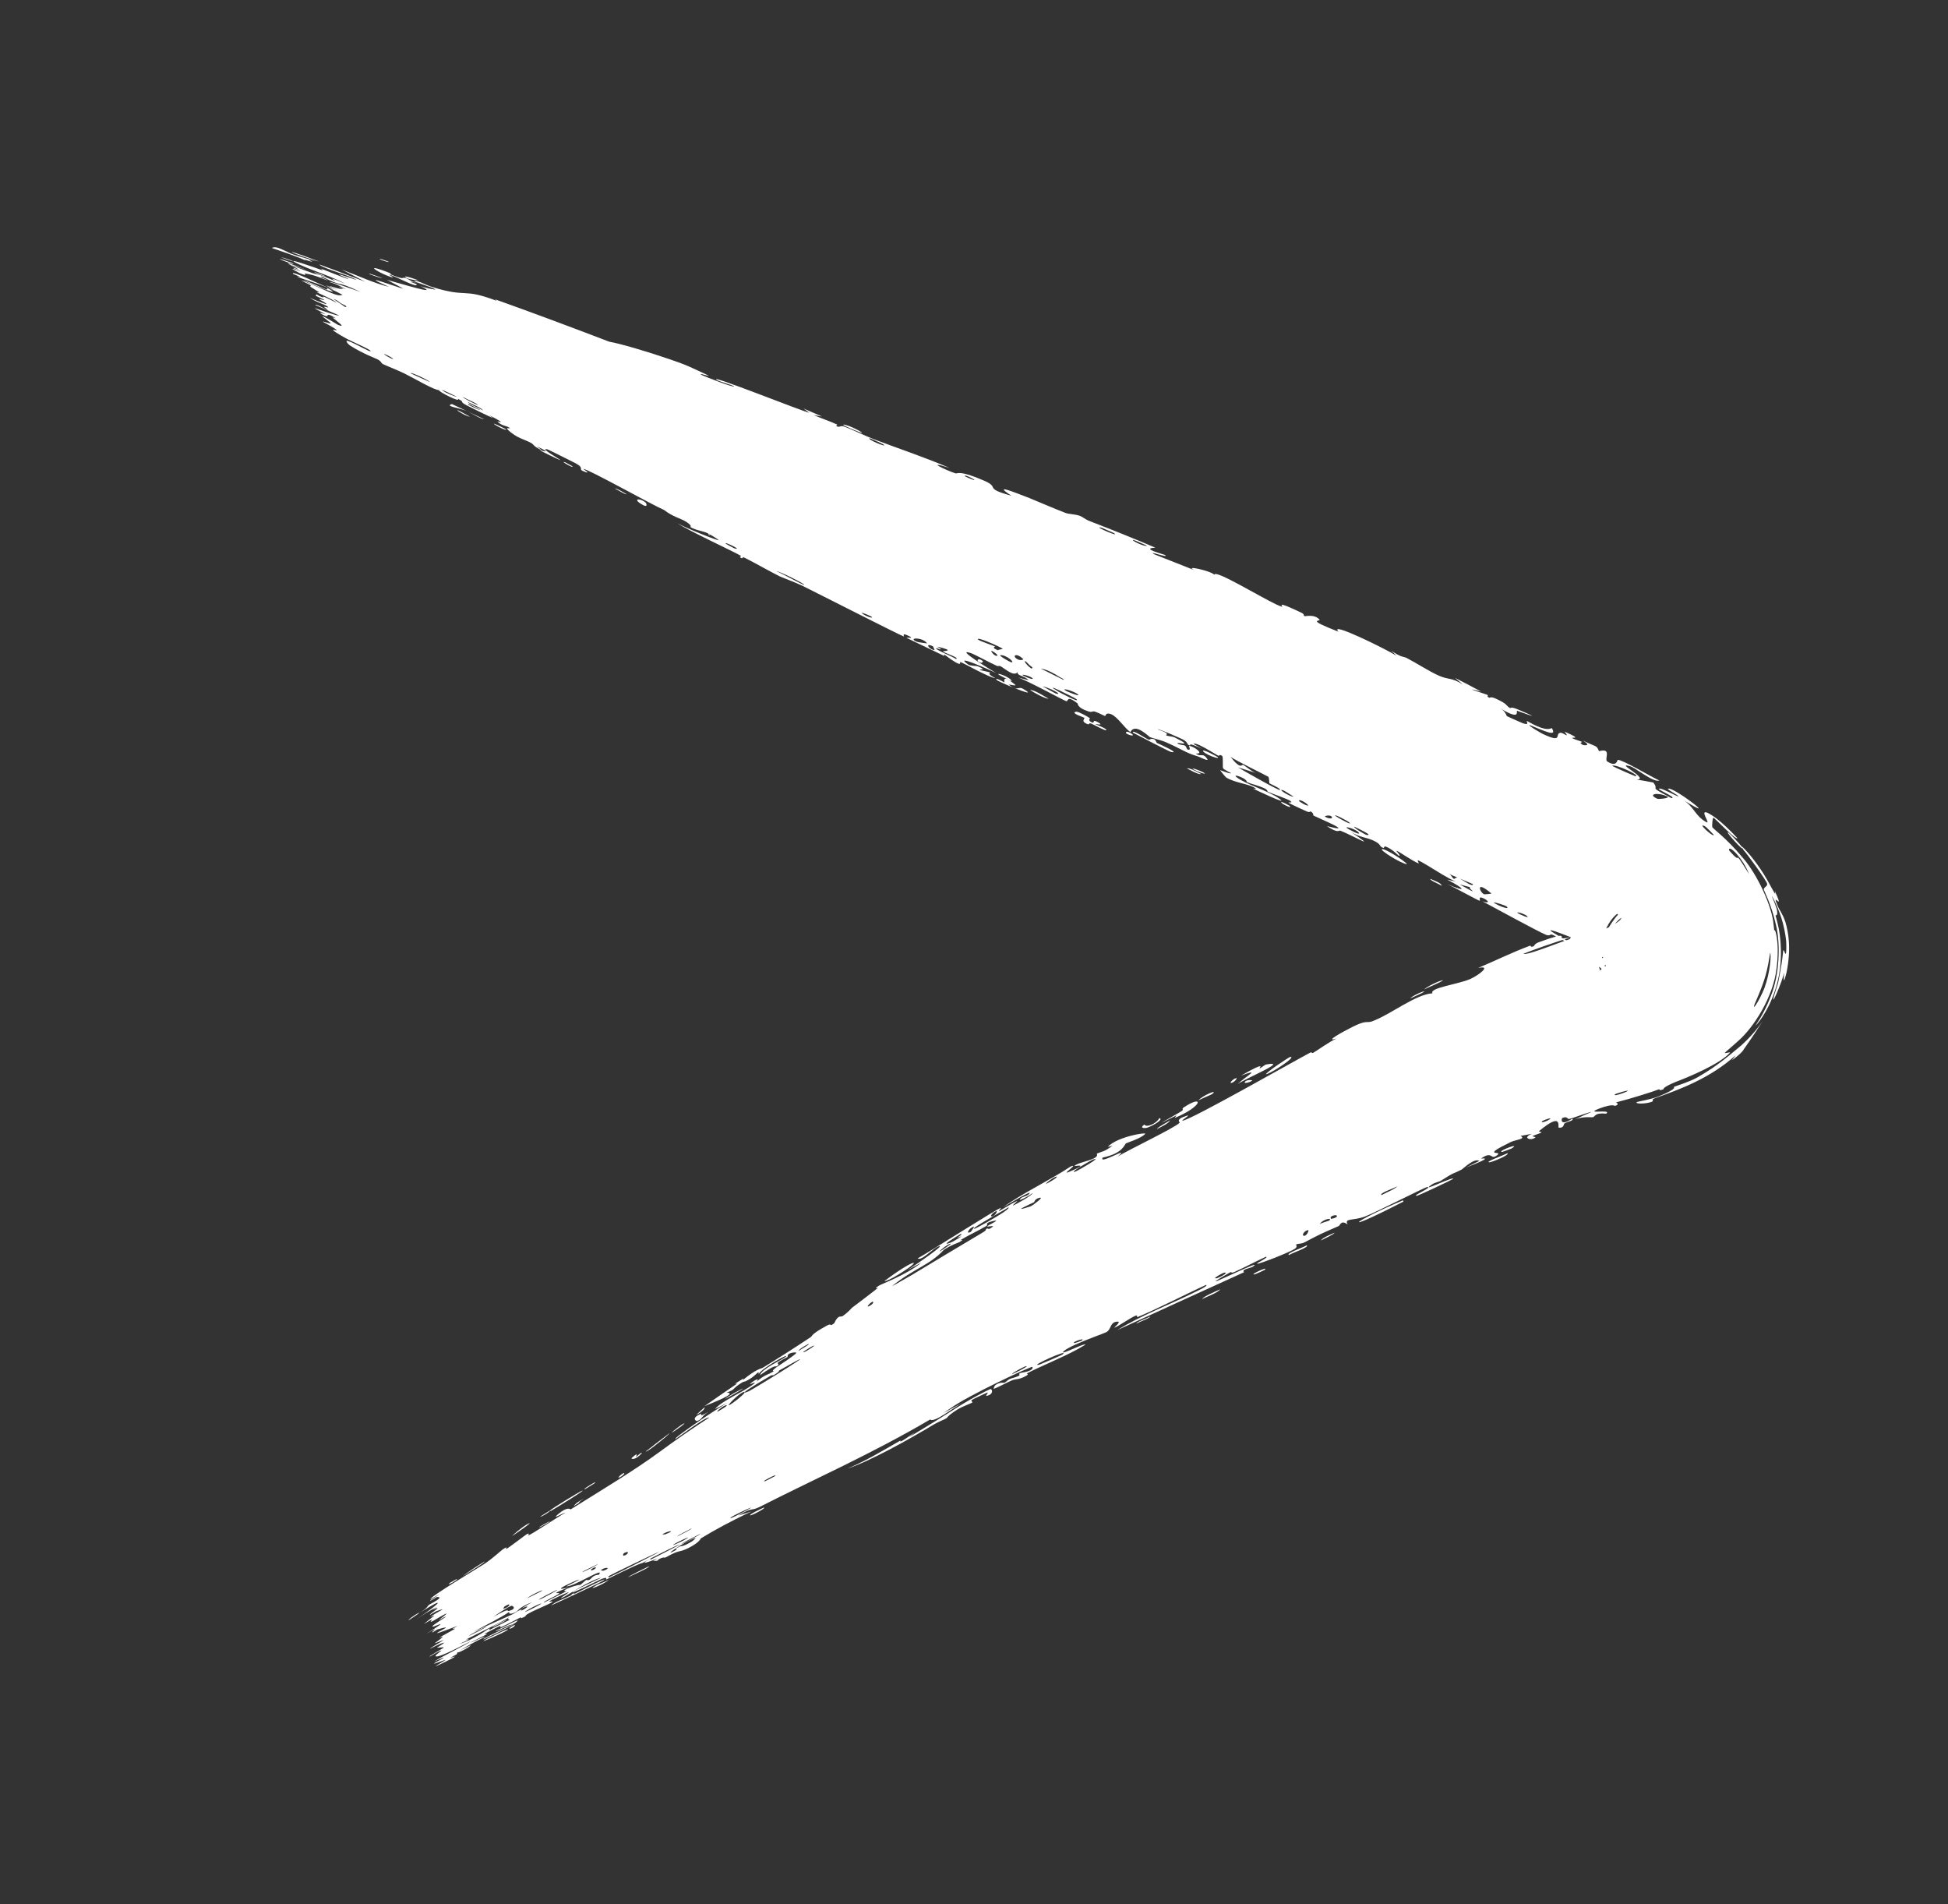 <?xml version="1.0" encoding="UTF-8"?> <svg xmlns="http://www.w3.org/2000/svg" viewBox="0 0 44 43" fill="none"><rect x="0" y="0" width="44" height="43" fill="#333333" stroke="none"/><path d="M10.363 9.274C10.399 9.289 10.552 9.378 10.613 9.409C10.528 9.406 10.225 9.216 10.363 9.274ZM18.566 9.405C18.504 9.395 18.442 9.385 18.38 9.374C18.538 9.443 18.762 9.518 18.908 9.587C18.932 9.598 18.854 9.607 18.911 9.631C18.969 9.655 18.978 9.604 19.065 9.632C19.163 9.663 19.586 9.862 19.738 9.919C20.304 10.133 20.888 10.326 21.445 10.566C20.844 10.375 21.417 10.642 21.587 10.69C21.625 10.701 21.66 10.606 22.236 10.858C22.601 11.019 22.198 11.018 22.848 11.196C22.414 10.913 22.879 11.104 23.255 11.249C23.32 11.274 23.834 11.495 24.066 11.583C24.145 11.613 24.288 11.61 24.393 11.65C24.464 11.677 24.506 11.727 24.614 11.768C25.111 11.96 25.604 12.156 26.096 12.368C25.743 12.384 26.299 12.519 26.317 12.534C26.419 12.62 25.88 12.412 26.081 12.521C26.377 12.638 26.674 12.755 26.974 12.874C26.739 12.757 27.343 12.889 27.43 12.979C27.439 12.853 28.444 13.47 28.836 13.654C28.89 13.679 28.931 13.695 28.959 13.701C29.006 13.711 28.747 13.526 29.404 13.841C29.474 13.876 29.43 13.902 29.469 13.914C29.491 13.921 29.688 13.862 29.803 13.992C29.847 14.04 29.461 13.966 30.234 14.266C29.992 14.011 31.31 14.66 31.547 14.81C31.505 14.771 31.461 14.731 31.421 14.692C31.647 14.849 31.708 14.827 31.765 14.855C31.983 14.967 32.271 15.154 32.482 15.25C32.731 15.364 32.767 15.285 33.043 15.458C32.981 15.407 32.923 15.357 32.863 15.307C33.059 15.407 33.26 15.512 33.455 15.617C32.941 15.485 33.553 15.672 33.59 15.689C33.648 15.714 33.543 15.713 33.643 15.758C33.653 15.762 33.662 15.717 33.806 15.786C34.044 15.899 34.02 15.925 34.067 15.963C34.079 15.972 34.094 15.981 34.115 15.992C34.126 15.996 34.106 15.943 34.313 16.032C34.98 16.316 34.294 16.058 34.269 16.051C34.237 16.043 34.348 16.244 34.013 16.068C33.978 16.05 33.936 16.024 33.879 15.988C33.951 16.034 33.981 16.069 33.998 16.098C34.027 16.14 34.028 16.166 34.038 16.173C34.056 16.183 34.383 16.329 34.402 16.335C34.574 16.389 34.455 16.276 34.49 16.283C34.518 16.288 34.888 16.535 35.05 16.441C35.185 16.658 34.88 16.504 34.553 16.374C34.494 16.378 34.834 16.569 34.853 16.577C35.316 16.792 35.11 16.568 35.243 16.548C35.312 16.537 35.472 16.698 35.339 16.522C35.772 16.709 35.486 16.644 35.51 16.665C35.547 16.696 35.712 16.739 35.729 16.752C35.755 16.77 35.642 16.757 35.747 16.82C35.765 16.831 35.971 16.858 35.752 16.723C36.057 16.875 36.057 16.817 36.117 16.963C36.423 16.883 36.224 17.146 36.305 17.197C36.524 17.335 36.526 17.161 36.542 17.16C36.646 17.152 37.288 17.539 37.48 17.625C37.352 17.682 36.934 17.333 36.822 17.304C36.445 17.196 37.283 17.604 36.966 17.604C37.089 17.623 37.216 17.646 37.343 17.671C37.501 17.867 37.188 17.727 37.757 18.025C37.888 18.008 37.36 17.805 37.489 17.808C37.561 17.805 37.891 17.994 37.909 17.984C37.927 17.966 37.617 17.812 37.683 17.81C37.81 17.771 38.913 18.623 38.024 18.066C38.23 18.199 38.286 18.382 38.455 18.51C38.48 18.529 38.508 18.547 38.541 18.565C38.602 18.599 38.545 18.505 38.515 18.432C38.489 18.369 38.478 18.315 38.573 18.357C38.664 18.405 38.851 18.507 39.243 18.927C39.215 18.988 38.715 18.455 38.703 18.466C38.68 18.457 38.667 18.661 38.677 18.68C38.696 18.717 38.996 18.929 39.349 19.352C39.706 19.752 40.035 20.501 40.06 20.883C40.069 20.938 40.073 20.986 40.075 21.028C40.08 20.905 40.209 21.257 40.126 21.876C40.055 22.504 39.615 23.204 39.25 23.517C39.107 23.648 38.994 23.737 38.963 23.771C38.93 23.807 39.107 23.74 39.071 23.777C38.833 24.038 38.113 24.333 37.84 24.436C37.526 24.568 37.586 24.592 37.569 24.6C37.433 24.649 37.528 24.577 37.446 24.607C37.342 24.652 36.782 24.825 36.569 24.876C36.532 24.886 36.508 24.893 36.503 24.895C36.495 24.9 36.602 24.931 36.483 24.973C36.465 24.98 36.446 24.912 36.127 25.032C35.752 25.179 36.421 25.035 36.28 25.149C36.001 25.123 36.043 25.218 35.974 25.23C35.951 25.235 35.757 25.206 35.567 25.282C35.7 25.219 35.827 25.161 35.956 25.107C35.822 25.132 35.571 25.238 35.45 25.267C35.391 25.28 35.414 25.197 35.291 25.246C35.265 25.258 35.229 25.45 35.514 25.262C35.561 25.309 35.4 25.327 35.334 25.371C35.325 25.377 35.321 25.486 35.207 25.464C35.177 25.461 35.311 25.085 34.763 25.543C34.745 25.557 34.831 25.561 34.814 25.576C34.803 25.587 34.633 25.642 34.617 25.655C34.6 25.668 34.696 25.671 34.678 25.687C34.579 25.773 34.367 25.693 34.606 25.603C34.518 25.619 34.433 25.635 34.345 25.652C34.479 25.723 34.233 25.737 34.126 25.789C33.426 26.129 33.935 25.985 33.83 26.076C33.657 26.224 33.726 25.971 33.456 26.16C33.429 26.179 33.826 26.091 33.108 26.368C33.211 26.317 33.31 26.267 33.413 26.217C33.303 26.141 33.044 26.395 33.021 26.407C32.754 26.548 32.922 26.425 32.539 26.668C32.505 26.689 32.414 26.701 32.341 26.75C32.332 26.757 32.324 26.762 32.316 26.767C32.244 26.819 32.266 26.819 32.33 26.796C32.471 26.744 32.798 26.593 32.824 26.615C32.835 26.623 32.587 26.742 32.356 26.849C32.183 26.929 32.019 27.002 32.005 27.003C31.867 27.016 32.359 26.814 32.242 26.805C32.2 26.8 31.072 27.381 30.83 27.472C30.552 27.575 30.362 27.5 30.438 27.651C30.288 27.54 30.272 27.672 30.237 27.687C29.817 27.871 29.815 27.87 29.468 28.054C29.391 28.095 29.303 28.082 29.279 28.103C29.265 28.116 29.32 28.148 29.248 28.2C29.148 28.272 28.464 28.54 28.402 28.538C28.34 28.537 28.674 28.394 28.594 28.38C28.355 28.49 28.133 28.61 27.892 28.72C27.792 28.766 27.828 28.712 27.785 28.733C27.766 28.741 27.437 28.931 27.457 28.935C27.504 28.943 28.552 28.418 28.3 28.603C28.252 28.639 28.027 28.663 28.1 28.73C27.145 29.164 26.191 29.599 25.238 30.036C25.75 29.717 26.386 29.476 26.953 29.197C27.03 29.159 27.298 29.04 27.244 29.015C26.756 29.237 26.165 29.547 25.689 29.745C25.673 29.751 25.709 29.69 25.651 29.711C25.541 29.751 25.232 29.971 25.169 29.983C25.157 29.985 25.325 29.846 25.25 29.846C25.062 29.843 25.11 30.028 24.981 30.087C24.91 30.12 24.545 30.248 24.282 30.368C24.165 30.422 24.075 30.47 24.03 30.51C23.942 30.593 24.143 30.5 24.314 30.427C24.423 30.381 24.523 30.342 24.512 30.369C24.453 30.404 24.395 30.438 24.337 30.47C23.953 30.678 23.548 30.833 23.189 31.017C23.181 31.021 23.264 31.021 23.172 31.073C23.016 31.16 22.948 31.136 22.866 31.168C22.776 31.203 22.49 31.358 22.443 31.362C22.437 31.362 22.469 31.288 22.478 31.282C22.593 31.199 22.671 31.233 22.684 31.228C22.73 31.207 22.758 31.165 22.8 31.145C22.866 31.114 22.916 31.115 23.004 31.073C23.066 31.044 22.985 31.034 23.045 31.006C23.065 30.997 23.352 30.971 23.321 30.867C23.299 30.844 21.864 31.514 21.468 31.803C21.391 31.853 21.337 31.889 21.313 31.908C21.368 31.878 21.423 31.848 21.478 31.818C21.596 31.753 21.696 31.701 21.797 31.652C21.697 31.699 21.598 31.763 21.49 31.835C21.263 31.986 21.073 32.108 21.01 32.055C19.694 32.83 18.369 33.412 17.154 34.032C16.935 34.137 17.018 34.019 16.678 34.224C16.778 34.192 16.879 34.161 16.981 34.13C16.844 34.189 16.389 34.416 16.111 34.576C15.974 34.657 15.873 34.713 15.834 34.739C15.816 34.75 15.816 34.814 15.594 34.935C15.398 35.041 15.348 35.02 15.239 35.067C15.15 35.104 15.055 35.163 15.03 35.172C15.009 35.181 14.99 35.163 14.94 35.184C14.784 35.246 14.939 35.244 14.752 35.25C14.787 35.23 14.822 35.209 14.856 35.19C14.67 35.269 14.409 35.357 14.665 35.214C14.708 35.189 14.681 35.228 14.715 35.211C16.048 34.537 14.957 35.042 14.511 35.296C14.375 35.326 13.72 35.664 13.695 35.668C13.66 35.675 13.762 35.598 13.602 35.651C13.569 35.662 12.692 36.103 12.992 35.914C13.052 35.876 13.482 35.678 13.583 35.627C13.31 35.687 12.793 36.04 12.728 36.068C12.467 36.183 13.192 35.782 12.614 36.055C12.17 36.265 12.603 36.1 12.442 36.197C12.352 36.252 11.831 36.455 11.872 36.498C11.702 36.586 11.789 36.512 11.767 36.52C11.746 36.528 11.417 36.706 11.302 36.75C11.288 36.755 11.316 36.711 11.302 36.715C11.273 36.725 10.952 36.889 10.941 36.897C10.933 36.903 11.022 36.886 10.993 36.906C10.959 36.929 10.645 37.078 10.631 37.092C10.612 37.112 10.993 36.918 10.942 36.972C10.76 37.054 10.481 37.21 10.373 37.284C10.4 37.265 10.57 37.181 10.631 37.153C10.621 37.2 10.252 37.378 10.364 37.292C10.291 37.344 10.35 37.325 10.312 37.359C10.302 37.368 10.188 37.424 10.169 37.44C10.167 37.442 10.291 37.397 10.271 37.415C10.235 37.447 9.888 37.611 9.857 37.622C9.773 37.653 10.05 37.506 10.065 37.482C10.068 37.478 9.814 37.571 9.809 37.571C9.782 37.554 10.058 37.44 10.015 37.433C9.947 37.461 9.879 37.489 9.81 37.518C10.05 37.37 10.527 37.148 10.633 37.062C10.261 37.257 9.868 37.452 9.837 37.398C9.825 37.374 9.978 37.278 9.968 37.276C9.932 37.266 9.722 37.405 9.713 37.408C9.705 37.41 9.701 37.41 9.701 37.409C9.701 37.409 9.701 37.409 9.701 37.409C9.694 37.397 10.007 37.224 10.02 37.209C10.041 37.185 9.875 37.217 9.87 37.208C9.874 37.204 10.095 37.074 10.009 37.099C9.922 37.123 9.725 37.228 9.717 37.23C9.674 37.241 10.014 37.047 10.021 37.036C10.025 37.029 9.829 37.112 9.821 37.109C9.813 37.107 9.948 37.019 9.993 36.973C10.028 36.938 9.902 36.994 9.922 36.981C9.936 36.971 10.262 36.794 10.276 36.783C10.298 36.767 10.214 36.794 10.223 36.784C10.235 36.77 10.343 36.718 10.326 36.72C10.314 36.721 9.878 36.893 9.874 36.879C9.865 36.854 10.323 36.666 9.873 36.799C9.87 36.8 9.777 36.861 9.774 36.862C9.705 36.88 10 36.677 9.624 36.899C10.311 36.466 9.692 36.814 9.774 36.716C9.806 36.678 10.074 36.513 10.074 36.51C10.037 36.505 9.959 36.571 9.924 36.579C9.905 36.584 10.136 36.42 10.074 36.439C10.042 36.449 9.785 36.604 9.774 36.609C9.665 36.657 9.783 36.569 9.755 36.574C9.737 36.577 9.581 36.67 9.577 36.672C9.569 36.673 9.767 36.523 9.805 36.488C9.834 36.462 9.704 36.527 9.726 36.51C9.855 36.408 10.178 36.271 9.857 36.384C9.837 36.392 9.73 36.459 9.726 36.46C9.65 36.484 9.848 36.361 9.876 36.325C9.923 36.262 9.644 36.453 9.873 36.288C9.685 36.383 9.586 36.446 9.381 36.581C9.95 36.209 10.117 36.016 9.48 36.422C9.684 36.294 9.641 36.273 9.701 36.234C9.739 36.209 10.052 36.059 9.872 36.064C9.85 36.065 9.679 36.192 9.723 36.136C10.153 35.867 9.725 36.117 9.723 36.115C9.7 36.063 10.769 35.43 10.947 35.313C11.152 35.175 11.315 35.015 11.36 34.986C11.51 34.891 11.398 34.992 11.436 34.979C11.474 34.966 11.878 34.655 11.899 34.645C11.987 34.603 11.918 34.683 11.927 34.678C12.04 34.631 12.6 34.255 12.763 34.163C12.748 34.147 12.426 34.345 12.61 34.19C12.824 34.01 12.883 34.085 12.891 34.085C13.586 33.651 14.326 33.208 14.907 32.781C15.273 32.51 15.644 32.256 16.016 32.014C15.97 31.966 15.282 32.487 15.263 32.495C15.142 32.514 16.346 31.704 16.504 31.641C16.385 31.7 16.267 31.76 16.148 31.821C16.303 31.633 16.773 31.447 17.029 31.249C17.112 31.184 16.929 31.265 16.931 31.262C17.016 31.174 17.185 31.094 17.086 31.203C17.309 31.019 17.294 31.077 17.479 30.965C17.488 30.959 17.395 30.982 17.533 30.88C17.599 30.832 17.956 30.605 17.988 30.551C18.002 30.529 17.762 30.538 17.792 30.643C17.378 30.846 17.691 30.763 17.538 30.857C17.514 30.872 17.542 30.787 17.168 31.054C17.193 30.917 17.672 30.704 17.739 30.646C17.881 30.524 17.217 30.885 17.135 31.031C17.152 30.926 17.084 31.051 16.936 31.14C16.775 31.238 16.833 31.174 16.746 31.229C16.509 31.381 16.634 31.365 16.413 31.448C16.681 31.457 16.086 31.682 15.911 31.755C16.159 31.58 16.407 31.41 16.653 31.243C16.634 31.245 16.616 31.247 16.598 31.25C16.664 31.208 16.73 31.167 16.796 31.127C16.79 31.14 16.783 31.154 16.776 31.167C17.088 30.907 17.196 30.907 17.224 30.89C17.577 30.674 17.973 30.421 18.308 30.198C18.358 30.165 18.299 30.141 18.681 29.933C18.802 29.867 18.717 29.977 18.842 29.883C18.941 29.672 18.986 29.753 19.034 29.72C19.169 29.625 19.233 29.541 19.245 29.532C19.364 29.441 19.524 29.323 19.666 29.212C19.721 29.169 19.779 29.124 19.835 29.081C19.839 29.077 19.706 29.13 19.851 29.034C19.901 28.998 20.458 28.799 20.81 28.515C20.704 28.57 20.598 28.625 20.49 28.684C20.623 28.609 21.417 28.062 21.195 28.148C21.06 28.2 20.815 28.483 20.728 28.417C21.026 28.252 22.478 27.32 22.607 27.276C22.624 27.27 22.542 27.36 22.566 27.35C22.571 27.349 22.599 27.332 22.639 27.308C22.742 27.247 22.933 27.133 22.97 27.123C23 27.114 22.862 27.221 22.88 27.224C22.893 27.227 23.325 26.993 23.326 26.94C23.231 27.016 22.934 27.172 23.068 27.05C23.085 27.035 23.2 27.001 23.222 26.982C23.417 26.803 22.764 27.201 22.66 27.263C23.05 26.967 23.72 26.652 24.185 26.341C24.397 26.262 23.924 26.559 24.159 26.459C24.646 26.255 24.256 26.343 24.268 26.331C24.364 26.23 24.847 26.193 24.773 26.052C24.95 25.979 24.906 26.027 25.13 25.875C25.094 25.883 25.058 25.891 25.022 25.898C25.239 25.667 25.9 25.564 25.867 25.604C25.778 25.709 25.456 25.804 25.432 25.82C25.397 25.843 25.372 26.043 24.908 26.14C24.796 26.327 25.572 25.849 25.245 26.118C25.483 25.968 26.523 25.477 26.645 25.354C26.66 25.339 26.527 25.285 26.802 25.197C26.933 25.156 26.649 25.314 26.715 25.307C26.915 25.281 29.16 24.001 29.599 23.768C29.627 23.753 29.633 23.791 29.66 23.776C29.744 23.73 30.034 23.516 30.194 23.451C29.89 23.544 30.321 23.304 30.544 23.192C30.576 23.176 30.604 23.163 30.625 23.153C30.868 23.04 30.883 23.105 30.993 23.064C31.413 22.909 31.972 22.455 32.356 22.431C32.274 22.309 32.941 22.227 33.21 22.108C33.42 22.013 33.698 21.787 33.383 21.861C33.756 21.703 34.157 21.507 34.546 21.361C34.61 21.337 34.535 21.409 34.644 21.367C34.654 21.363 34.654 21.318 34.748 21.281C35.523 20.997 35.164 21.209 35.316 21.19C35.4 21.181 35.459 21.173 35.502 21.164C35.072 21.286 34.537 21.487 34.406 21.54C34.537 21.577 35.296 21.236 35.589 21.171C35.606 21.167 35.621 21.164 35.635 21.162C35.641 21.161 35.633 21.217 35.639 21.216C35.639 21.216 35.64 21.216 35.64 21.216C35.717 21.203 36.112 21.049 36.007 21.018C35.981 21.01 35.814 21.071 35.581 21.14C35.575 21.142 35.57 21.144 35.565 21.145C35.571 21.143 35.575 21.14 35.58 21.138C35.622 21.109 35.568 21.072 35.578 21.067C35.71 21.003 36.031 20.955 36.123 20.922C36.145 20.915 36.13 20.881 36.133 20.879C36.217 20.853 36.23 20.964 36.261 20.828C36.459 20.885 35.999 20.966 36.048 21.033C36.09 21.08 36.632 20.821 36.618 20.727C36.454 20.845 36.334 21.081 36.31 21.064C36.318 21.077 36.315 21.118 36.31 21.199C36.302 21.281 36.284 21.516 36.32 21.66C36.331 21.713 36.339 21.746 36.332 21.756C36.329 21.76 36.237 21.804 36.238 21.808C36.238 21.813 36.275 21.834 36.271 21.808C36.27 21.786 36.219 21.726 36.163 21.718C36.191 21.762 36.21 21.801 36.214 21.828C36.16 21.768 36.071 21.707 36.056 21.71C36.036 21.709 36.063 21.749 36.09 21.793C36.093 21.797 36.094 21.803 36.097 21.806C36.141 21.875 36.14 21.912 36.132 21.914C36.125 21.936 36.073 21.888 35.943 21.771C35.868 21.703 35.807 21.638 35.876 21.64C35.887 21.641 35.941 21.685 35.983 21.72C36.036 21.763 36.075 21.793 36.041 21.715C36.038 21.709 36.026 21.698 36.009 21.685C35.959 21.645 35.845 21.578 35.84 21.568C35.816 21.518 35.962 21.574 36.067 21.61C36.148 21.637 36.207 21.651 36.212 21.615C36.172 21.612 36.134 21.595 36.096 21.572C36.027 21.53 35.952 21.464 35.864 21.42C35.801 21.388 35.759 21.423 35.751 21.419C35.632 21.36 35.722 21.353 35.683 21.331C35.665 21.319 35.364 21.278 35.487 21.167C34.552 20.8 35.233 21.142 35.697 21.415C35.529 21.377 35.226 21.177 35.065 21.109C35.008 21.085 35.017 21.148 34.919 21.11C34.73 21.031 33.758 20.499 33.483 20.353C33.657 20.416 33.633 20.341 33.502 20.283C33.372 20.225 33.448 20.345 33.419 20.341C33.389 20.337 32.792 20.008 32.683 19.963C33.161 20.168 33.08 20.065 32.688 19.865C32.752 19.879 32.816 19.892 32.88 19.906C32.715 19.842 32.449 19.669 32.251 19.549C32.149 19.488 32.072 19.443 32.027 19.428C32.004 19.42 32.058 19.503 32.045 19.499C31.907 19.448 31.572 19.209 31.547 19.215C31.527 19.219 31.662 19.338 31.595 19.324C31.583 19.322 31.464 19.185 31.311 19.121C31.254 19.097 31.266 19.155 31.251 19.15C31.128 19.109 31.23 19.077 31.014 18.978C30.855 18.906 30.709 18.912 30.503 18.781C31.168 19.226 30.594 18.887 30.282 18.761C30.23 18.74 30.24 18.835 29.97 18.655C30.642 18.83 29.829 18.498 29.667 18.417C29.659 18.412 29.679 18.363 29.6 18.323C29.593 18.32 29.588 18.357 29.511 18.322C28.801 18.001 29.265 18.185 29.147 18.088C29.094 18.045 28.73 17.923 28.639 17.88C28.617 17.87 28.643 17.842 28.559 17.802C28.413 17.734 28.265 17.706 28.167 17.662C28.155 17.656 28.181 17.605 27.989 17.533C27.935 17.513 27.867 17.502 27.935 17.554C28.154 17.72 28.654 17.857 28.903 18.04C29.131 18.207 28.341 17.826 28.303 17.809C28.289 17.802 28.454 17.85 28.3 17.769C28.166 17.699 27.881 17.671 27.695 17.557C27.68 17.548 27.554 17.394 27.563 17.393C27.573 17.394 27.826 17.495 27.799 17.456C27.797 17.452 27.641 17.377 27.627 17.35C27.61 17.318 27.634 17.09 27.604 17.07C27.525 17.017 27.559 17.088 27.506 17.059C27.469 17.039 27.405 17 27.332 16.957C27.183 16.868 26.989 16.761 26.959 16.802C27.026 16.839 27.093 16.876 27.16 16.912C26.773 16.737 26.926 16.844 26.866 16.831C26.802 16.818 26.846 16.766 26.721 16.7C26.691 16.684 26.154 16.444 26.15 16.472C26.467 16.575 26.322 16.594 26.336 16.602C26.386 16.632 26.47 16.622 26.538 16.656C27.027 16.897 26.502 16.725 26.61 16.797C26.648 16.822 26.743 16.824 26.759 16.834C26.811 16.866 26.791 16.912 26.828 16.926C26.916 16.957 26.848 16.846 26.855 16.845C26.947 16.84 27.227 17.035 27.008 17.016C27.108 17.095 27.16 17.015 27.231 17.091C27.242 17.103 27.251 17.113 27.257 17.122C27.288 17.16 27.274 17.166 27.241 17.157C27.191 17.143 27.09 17.091 27.046 17.078C26.767 16.994 26.712 16.927 26.344 16.765C26.213 16.707 26.036 16.673 25.977 16.647C25.941 16.631 25.64 16.313 25.532 16.533C25.404 16.445 25.245 16.191 25.101 16.13C24.969 16.074 24.975 16.172 24.961 16.169C24.941 16.165 24.784 16.083 24.728 16.069C24.661 16.052 24.678 16.097 24.575 16.062C24.316 15.974 24.357 15.897 24.334 15.88C24.07 15.681 24.147 15.854 24.078 15.832C24.013 15.81 23.188 15.36 22.996 15.301C23.076 15.321 23.155 15.341 23.235 15.36C23.127 15.249 22.953 15.261 22.989 15.174C22.9 15.3 22.676 15.078 22.593 15.042C22.56 15.029 22.552 15.053 22.512 15.035C22.355 14.964 22.014 14.776 21.925 14.747C21.54 14.621 22.43 15.158 22.501 15.199C22.355 15.127 21.515 14.752 21.865 15.004C21.92 15.043 22.051 15.033 22.085 15.047C22.316 15.14 22.116 15.109 22.131 15.123C22.157 15.146 22.327 15.165 22.363 15.19C22.375 15.198 22.269 15.208 22.482 15.313C22.355 15.31 21.774 14.977 21.692 14.949C21.662 14.94 21.792 15.129 21.323 14.776C21.325 14.789 21.327 14.801 21.329 14.813C21.043 14.677 20.756 14.539 20.469 14.401C20.51 14.395 20.689 14.432 20.483 14.341C20.365 14.289 20.43 14.379 20.419 14.375C20.308 14.337 18.475 13.401 18.117 13.225C17.996 13.166 17.642 13.03 17.616 13.018C17.462 12.944 16.927 12.644 16.816 12.594C16.747 12.562 16.796 12.631 16.736 12.598C16.68 12.567 16.754 12.563 16.737 12.553C16.605 12.471 15.534 11.976 15.298 11.815C15.448 11.905 16.237 12.228 16.232 12.195C16.23 12.19 16.057 12.071 16.014 12.064C15.962 12.003 15.706 11.98 15.597 11.903C15.585 11.894 15.66 11.873 15.452 11.756C15.379 11.715 15.178 11.658 15.001 11.517C14.717 11.396 13.289 10.591 13.171 10.587C13.166 10.587 13.361 10.709 13.216 10.657C13.024 10.589 13.225 10.587 13.013 10.468C13.002 10.462 12.92 10.421 12.821 10.371C12.626 10.274 12.383 10.152 12.363 10.147C12.164 10.1 12.67 10.387 12.661 10.39C12.636 10.394 12.206 10.178 12.189 10.165C12.173 10.154 12.551 10.275 12.121 10.079C12.165 10.111 12.209 10.143 12.255 10.176C12.05 10.087 12.055 10.037 12.005 10.008C11.856 9.921 11.671 9.901 11.467 9.7C11.414 9.648 11.526 9.679 11.52 9.672C11.46 9.607 11.326 9.627 11.237 9.516C11.229 9.507 11.509 9.611 11.045 9.374C11.075 9.395 11.105 9.417 11.136 9.439C11.06 9.414 10.596 9.184 10.53 9.148C10.348 9.047 10.527 9.094 10.337 9.004C10.434 9.111 9.874 8.834 9.919 8.809C9.823 8.821 9.358 8.543 9.134 8.434C8.993 8.364 8.696 8.247 8.652 8.223C8.596 8.193 8.628 8.17 8.528 8.115C8.501 8.1 8.181 7.979 7.912 7.806C7.86 7.773 7.771 7.667 7.875 7.704C8.055 7.769 8.363 7.962 8.37 7.928C8.381 7.895 7.933 7.708 7.82 7.643C7.774 7.618 7.737 7.597 7.703 7.577C7.358 7.375 7.619 7.476 7.61 7.46C7.586 7.418 7.31 7.277 7.3 7.27C7.256 7.236 7.459 7.317 7.469 7.304C7.481 7.286 7.229 7.119 7.293 7.143C7.384 7.177 7.616 7.329 7.633 7.336C7.848 7.421 7.585 7.235 7.518 7.176C7.498 7.158 7.596 7.193 7.577 7.182C7.294 7.007 7.487 7.212 7.295 7.109C7.123 7.018 7.359 7.1 7.353 7.095C7.346 7.089 7.137 6.986 7.109 6.961C7.095 6.948 7.662 7.157 7.653 7.121C7.475 7.042 7.298 6.963 7.122 6.887C7.122 6.849 7.363 6.991 7.39 7C7.445 7.018 7.306 6.932 7.317 6.926C7.323 6.921 7.505 6.979 7.354 6.896C7.302 6.868 7.181 6.837 6.996 6.726C7.686 7.01 7.224 6.775 7.209 6.755C7.194 6.735 7.531 6.856 7.134 6.682C7.142 6.613 7.15 6.666 7.267 6.706C7.411 6.755 7.101 6.59 7.598 6.834C7.582 6.791 7.176 6.611 7.155 6.6C7.138 6.59 7.234 6.616 7.204 6.597C6.845 6.376 7.097 6.515 7.001 6.432C6.992 6.424 6.633 6.261 6.913 6.371C7.422 6.573 7.611 6.711 7.736 6.658C7.381 6.456 6.902 6.324 6.788 6.278C6.612 6.209 6.8 6.265 6.781 6.252C6.774 6.247 6.622 6.188 6.621 6.186C6.538 6.079 7.294 6.456 7.54 6.553C7.479 6.515 7.418 6.477 7.357 6.439C7.446 6.477 7.535 6.514 7.623 6.552C7.21 6.351 7.612 6.538 7.742 6.528C7.771 6.525 7.483 6.428 7.816 6.529C7.586 6.422 7.665 6.442 7.445 6.369C7.46 6.349 7.947 6.524 8.138 6.591C8.139 6.591 8.14 6.591 8.141 6.591C8.14 6.591 8.139 6.591 8.138 6.59C7.491 6.29 7.832 6.525 7.273 6.247C7.154 6.23 7.433 6.337 7.409 6.332C7.321 6.315 7.142 6.213 6.89 6.176C6.849 6.17 6.996 6.26 6.763 6.166C6.737 6.155 6.597 6.074 6.6 6.074C6.626 6.063 6.772 6.128 6.781 6.122C6.79 6.118 6.623 6.058 6.623 6.056C6.626 6.032 6.764 6.1 6.746 6.085C6.708 6.052 6.129 5.781 6.903 6.089C6.246 5.869 6.811 6.08 7.065 6.17C7.13 6.192 7.152 6.185 7.245 6.217C7.365 6.257 7.499 6.319 7.56 6.342C7.626 6.365 7.272 6.18 7.8 6.41C7.545 6.263 7.048 6.106 6.786 5.984C6.257 5.738 7.19 6.069 7.287 6.106C7.314 6.114 7.235 6.062 7.253 6.068C7.283 6.076 7.801 6.291 7.858 6.297C7.917 6.301 7.667 6.221 7.658 6.198C7.654 6.183 8.288 6.413 7.953 6.27C7.722 6.171 7.267 6.046 7.212 5.972C7.559 6.097 7.907 6.232 8.24 6.359C8.244 6.361 8.249 6.363 8.253 6.364C8.249 6.362 8.245 6.36 8.241 6.358C8.071 6.269 7.893 6.176 7.715 6.086C7.911 6.159 8.094 6.236 8.265 6.304C8.437 6.372 8.603 6.432 8.787 6.479C7.964 6.112 9.08 6.525 9.107 6.519C9.111 6.515 8.789 6.348 8.742 6.32C9.034 6.396 10.015 6.705 9.476 6.451C9.573 6.5 9.836 6.543 9.834 6.54C9.814 6.497 9.265 6.342 9.363 6.343C9.477 6.344 9.605 6.433 9.764 6.482C10.58 6.734 10.428 6.493 11.221 6.794C11.208 6.782 11.194 6.77 11.181 6.759C12.051 7.069 12.909 7.39 13.76 7.716C13.818 7.726 13.891 7.743 13.977 7.764C14.403 7.87 15.103 8.095 15.464 8.235C15.556 8.27 15.967 8.461 16 8.481C16.055 8.516 15.719 8.396 15.86 8.473C15.893 8.491 16.614 8.778 16.578 8.72C16.5 8.686 16.233 8.608 16.196 8.584C15.93 8.411 18.16 9.304 18.281 9.321C18.237 9.289 18.193 9.257 18.149 9.225C18.288 9.285 18.428 9.345 18.566 9.405ZM10.94 9.469C10.85 9.46 10.655 9.331 10.534 9.279C10.364 9.206 10.039 9.176 10.206 9.124C10.452 9.239 10.696 9.354 10.94 9.469ZM14.456 11.364C14.302 11.26 14.462 11.246 14.582 11.348C14.596 11.359 14.665 11.505 14.456 11.364ZM12.765 10.44C12.767 10.44 12.774 10.444 12.786 10.45C12.825 10.471 12.911 10.518 12.915 10.521C12.984 10.58 12.85 10.515 12.777 10.47C12.729 10.441 12.704 10.42 12.765 10.44ZM21.068 14.593C20.885 14.508 20.977 14.662 21.105 14.681C21.113 14.682 21.08 14.599 21.068 14.593ZM20.94 14.527C20.834 14.379 20.481 14.399 20.713 14.494C20.735 14.503 20.945 14.534 20.94 14.527ZM13.89 11.033C13.918 11.018 14.08 11.116 14.15 11.159C14.138 11.18 13.96 11.066 13.89 11.033ZM18.165 13.206C18.182 13.187 17.594 12.893 17.542 12.901C17.639 12.936 18.15 13.222 18.165 13.206ZM19.686 13.927C19.673 13.916 19.467 13.821 19.464 13.844C19.551 13.92 19.745 13.979 19.686 13.927ZM22.686 15.409C22.7 15.409 22.609 15.195 22.93 15.463C22.977 15.503 22.77 15.447 22.787 15.461C22.822 15.49 22.852 15.51 22.876 15.523C22.702 15.452 22.527 15.372 22.513 15.356C22.451 15.277 22.68 15.409 22.686 15.409ZM24.31 16.072C24.356 16.065 24.572 16.185 24.618 16.219C24.625 16.225 24.56 16.269 24.661 16.312C24.743 16.347 24.651 16.225 24.804 16.312C24.958 16.399 24.726 16.342 24.738 16.351C24.755 16.365 25.012 16.455 24.987 16.488C24.97 16.513 24.716 16.367 24.649 16.341C24.564 16.309 24.643 16.403 24.51 16.326C24.426 16.278 24.51 16.222 24.493 16.209C24.48 16.198 24.154 16.096 24.311 16.072C24.31 16.072 24.31 16.072 24.31 16.072ZM22.924 15.542C22.91 15.539 22.894 15.533 22.876 15.523C22.892 15.53 22.908 15.536 22.924 15.542ZM11.419 9.69C11.497 9.75 11.233 9.638 11.151 9.57C11.155 9.552 11.406 9.68 11.419 9.69ZM23.108 15.555C23.348 15.696 23.154 15.634 22.924 15.542C23.001 15.562 23.027 15.508 23.108 15.555ZM16.014 12.064C16.022 12.074 16.026 12.085 16.021 12.098C15.999 12.07 16 12.062 16.014 12.064ZM16.583 12.381C16.798 12.443 16.395 12.241 16.385 12.268C16.382 12.279 16.575 12.378 16.583 12.381ZM21.298 14.712C21.281 14.698 21.624 14.706 21.168 14.602C21.381 14.726 21.143 14.626 21.141 14.639C21.135 14.677 21.519 14.827 21.594 14.882C21.685 14.854 21.351 14.755 21.298 14.712C21.298 14.712 21.298 14.712 21.298 14.712ZM27.133 17.48C27.122 17.482 27.109 17.482 27.095 17.479C27.02 17.468 26.899 17.398 26.808 17.352C26.87 17.339 27.002 17.411 27.102 17.464C27.112 17.469 27.123 17.475 27.133 17.48ZM19.986 28.922C20.736 28.358 20.898 28.433 20.179 28.849C20.166 28.856 19.947 28.967 19.986 28.922ZM26.187 25.249C26.288 25.274 26.07 25.41 25.909 25.467C25.872 25.48 25.717 25.485 25.85 25.394C25.886 25.472 26.118 25.38 26.187 25.249ZM23.267 15.582C23.358 15.574 23.571 15.715 23.685 15.778C23.598 15.779 23.365 15.646 23.267 15.582ZM22.425 27.465C22.504 27.424 22.525 27.345 22.511 27.348C22.444 27.362 22.322 27.488 22.425 27.465ZM22.547 15.223C22.548 15.193 22.856 15.313 22.848 15.386C22.787 15.351 22.547 15.243 22.547 15.223ZM26.942 17.363C26.914 17.337 27.032 17.375 27.123 17.416C27.163 17.433 27.198 17.451 27.217 17.465C27.209 17.476 27.163 17.464 27.11 17.444C27.041 17.418 26.957 17.376 26.942 17.363ZM23.625 26.738C23.696 26.703 23.863 26.608 23.871 26.576C23.879 26.536 23.64 26.688 23.625 26.738ZM11.571 34.684C11.56 34.685 11.791 34.483 11.91 34.42C12.134 34.303 11.582 34.682 11.571 34.684ZM21.724 27.918C21.485 28.002 21.747 27.902 21.711 27.86C21.566 27.945 21.208 28.163 21.479 28.059C21.534 28.038 21.657 27.955 21.724 27.918ZM21.93 27.816C21.946 27.785 22.069 27.644 21.94 27.727C21.878 27.766 21.811 27.881 21.93 27.816ZM13.128 33.672C13.329 33.584 12.477 34.104 12.449 34.116C12.434 34.121 12.425 34.124 12.419 34.126C12.394 34.154 12.232 34.258 12.203 34.248C12.251 34.219 12.383 34.133 12.398 34.126C12.405 34.123 12.411 34.12 12.415 34.12C12.462 34.063 13.09 33.689 13.128 33.672ZM14.496 32.818C14.333 32.995 14.249 32.942 14.265 32.928C14.458 32.752 14.354 32.903 14.362 32.901C14.381 32.895 14.511 32.767 14.495 32.819C14.496 32.819 14.496 32.818 14.496 32.818ZM13.42 33.502C13.411 33.508 13.235 33.618 13.227 33.622C13.07 33.689 13.569 33.377 13.42 33.502ZM25.54 16.556C25.668 16.634 25.516 16.618 25.434 16.558C25.427 16.553 25.427 16.488 25.54 16.556ZM22.029 27.742C22.055 27.734 22.469 27.509 22.673 27.371C22.751 27.317 22.8 27.276 22.777 27.265C22.765 27.275 22.718 27.302 22.655 27.338C22.397 27.485 21.857 27.794 22.029 27.742ZM27.86 24.435C27.722 24.511 27.837 24.362 27.925 24.346C27.957 24.34 27.895 24.416 27.86 24.435ZM22.172 14.97C22.01 14.934 22.093 14.831 22.202 14.933C22.206 14.937 22.179 14.971 22.172 14.97ZM26.736 25.009C27.192 24.705 27.186 24.973 26.531 25.248C26.546 25.228 26.561 25.208 26.575 25.188C25.846 25.556 26.519 25.201 26.688 25.092C26.752 25.051 26.678 25.047 26.736 25.009C26.736 25.009 26.736 25.009 26.736 25.009ZM28.592 24.04C29.132 23.941 28.199 24.32 27.957 24.479C28.17 24.283 28.494 24.118 28.028 24.292C28.654 23.933 28.422 24.137 28.45 24.129C28.483 24.118 28.57 24.045 28.592 24.04ZM27.378 24.707C27.354 24.726 27.139 24.807 27.069 24.852C27.143 24.746 27.539 24.58 27.378 24.707ZM15.916 31.778C15.916 31.816 15.887 31.861 15.725 31.956C15.765 31.911 15.858 31.832 15.916 31.778ZM10.846 9.258C10.735 9.199 10.524 9.081 10.579 9.141C10.589 9.148 10.836 9.271 10.846 9.258ZM24.3 26.453C24.326 26.445 24.921 26.109 24.694 26.184C24.625 26.208 24.09 26.522 24.3 26.453ZM21.225 28.263C21.277 28.231 21.476 28.1 21.475 28.09C21.474 28.053 21.233 28.222 21.225 28.263ZM10.304 8.953C10.292 8.944 9.954 8.781 9.988 8.812C10.045 8.867 10.35 8.987 10.304 8.953ZM26.073 16.696C26.103 16.708 26.121 16.771 26.131 16.777C26.155 16.789 26.679 17.02 26.454 16.982C26.419 16.977 25.683 16.596 25.587 16.543C25.575 16.463 25.872 16.676 25.951 16.706C25.965 16.712 25.996 16.664 26.073 16.696C26.073 16.696 26.073 16.696 26.073 16.696ZM15.123 32.364C15.119 32.385 14.96 32.515 14.808 32.633C14.708 32.715 14.591 32.792 14.586 32.776C14.66 32.722 14.734 32.665 14.795 32.614C14.904 32.529 15.013 32.446 15.123 32.364ZM15.424 32.157C15.56 32.087 15.27 32.297 15.179 32.352C15.167 32.336 15.404 32.167 15.424 32.157ZM22.421 27.704C22.476 27.661 22.267 27.721 22.303 27.687C22.328 27.664 22.467 27.606 22.504 27.565C22.513 27.553 22.352 27.588 22.315 27.613C22.259 27.649 22.333 27.652 22.272 27.689C22.07 27.809 21.878 27.891 21.688 28.007C21.671 28.017 21.817 27.962 21.67 28.05C21.647 28.064 21.492 28.109 21.319 28.224C20.991 28.579 20.646 28.64 20.147 29.045C20.174 29.037 20.576 28.802 20.598 28.791C21.034 28.527 21.767 28.087 22.198 27.832C22.307 27.768 22.241 27.775 22.287 27.746C22.324 27.724 22.306 27.795 22.421 27.704ZM10.913 9.269C10.872 9.209 10.686 9.139 10.565 9.077C10.597 9.129 10.797 9.202 10.913 9.269ZM18.037 30.507C18.09 30.471 18.263 30.374 18.27 30.354C18.279 30.326 18.033 30.473 18.037 30.507ZM28.974 18.117C28.979 18.117 29.122 18.191 29.126 18.195C29.231 18.301 28.812 18.084 28.974 18.117ZM32.31 19.848C32.427 19.899 32.55 19.939 32.566 20.003C32.498 19.961 32.281 19.873 32.31 19.848ZM36.146 21.906C36.207 21.875 36.152 21.874 36.127 21.831C36.107 21.866 36.117 21.951 36.146 21.906ZM16.007 31.88C15.814 32.004 15.887 32.033 15.75 32.089C15.728 32.099 15.594 32.027 15.832 31.928C15.874 31.911 15.742 32.036 16.007 31.88ZM26.43 25.302C26.399 25.366 26.238 25.442 26.133 25.497C26.142 25.458 26.357 25.346 26.43 25.302ZM9.711 8.628C9.632 8.552 9.197 8.369 9.294 8.439C9.31 8.45 9.653 8.598 9.711 8.628ZM23.848 15.662C24.044 15.707 23.682 15.518 23.548 15.501C23.602 15.524 23.835 15.659 23.848 15.662ZM35.711 21.523C35.719 21.525 35.84 21.611 35.842 21.616C35.913 21.724 35.574 21.485 35.711 21.523ZM31.223 19.175C31.305 19.173 31.704 19.425 31.785 19.516C31.659 19.512 31.125 19.178 31.223 19.175ZM16.786 31.357C16.651 31.444 16.517 31.519 16.386 31.59C16.402 31.553 16.764 31.351 16.786 31.357ZM36.09 21.793C36.093 21.797 36.094 21.803 36.097 21.806C36.095 21.802 36.093 21.797 36.09 21.793ZM19.658 29.48C19.761 29.415 19.714 29.391 19.707 29.395C19.625 29.438 19.54 29.554 19.658 29.48ZM10.798 9.152C10.771 9.103 10.559 9.025 10.452 8.963C10.472 9 10.707 9.11 10.798 9.152ZM29.137 23.87C29.312 23.841 28.739 24.225 28.597 24.26C28.57 24.234 29.113 23.874 29.137 23.87ZM23.326 15.327C23.331 15.286 23.055 15.206 23.102 15.249C23.132 15.276 23.324 15.353 23.326 15.327ZM28.284 24.402C28.233 24.444 28.084 24.479 28.118 24.432C28.163 24.372 28.297 24.391 28.284 24.402ZM23.286 27.239C23.314 27.229 23.621 27.008 23.468 27.052C23.362 27.082 23.374 27.138 23.352 27.151C23.325 27.166 22.771 27.411 23.286 27.239ZM32.597 22.138C32.471 22.216 32.305 22.275 32.167 22.344C32.212 22.292 32.525 22.132 32.597 22.138ZM24.319 15.792C24.296 15.763 23.457 15.35 23.915 15.624C23.943 15.641 24.393 15.882 24.319 15.792ZM16.007 31.88C16.032 31.864 16.06 31.847 16.094 31.828C16.061 31.848 16.032 31.865 16.007 31.88ZM18.148 30.527C18.118 30.574 18.332 30.444 18.387 30.393C18.392 30.357 18.153 30.521 18.148 30.527ZM32.175 22.389C32.106 22.443 31.953 22.497 31.858 22.547C31.862 22.512 32.13 22.378 32.175 22.389ZM36.224 21.677C36.139 21.467 36.263 21.031 36.306 21.059C36.303 21.051 36.302 21.035 36.306 21.011C36.305 20.976 36.472 20.733 36.531 20.674C36.538 20.666 36.543 20.659 36.548 20.652C36.534 20.65 36.529 20.643 36.53 20.633C36.477 20.675 36.355 20.785 36.259 21.014C36.158 21.24 36.159 21.544 36.201 21.685C36.24 21.788 36.275 21.807 36.275 21.669C36.267 21.606 36.26 21.517 36.273 21.395C36.244 21.497 36.23 21.595 36.224 21.677ZM30.689 18.802C30.625 18.72 30.368 18.651 30.421 18.697C30.456 18.728 30.753 18.884 30.689 18.802ZM34.027 20.468C34.005 20.449 33.756 20.364 33.739 20.383C33.866 20.471 34.127 20.557 34.027 20.468ZM30.069 18.432C30.019 18.399 29.92 18.428 29.925 18.435C29.968 18.484 30.141 18.511 30.069 18.432ZM16.468 31.732C16.552 31.695 16.782 31.51 16.82 31.449C16.833 31.448 16.863 31.439 16.917 31.416C16.917 31.416 16.917 31.416 16.917 31.416C17.001 31.381 18.937 30.187 17.612 30.942C17.57 30.966 17.641 30.957 17.471 31.056C17.46 31.063 17.443 31.046 17.408 31.066C17.329 31.112 16.901 31.362 16.824 31.432C16.821 31.429 16.814 31.429 16.8 31.433C16.679 31.469 16.403 31.761 16.468 31.732ZM34.486 20.682C34.446 20.648 34.295 20.589 34.267 20.609C34.334 20.658 34.579 20.76 34.486 20.682ZM24.34 15.675C24.253 15.609 23.989 15.53 24.054 15.586C24.095 15.621 24.44 15.753 24.34 15.675ZM32.969 19.972C33.526 20.282 33.107 20.035 33.214 20.037C33.132 20.015 33.051 19.994 32.969 19.972ZM14.065 33.277C14.15 33.23 14.077 33.337 13.976 33.369C13.944 33.379 14.017 33.304 14.065 33.277ZM10.308 35.661C10.396 35.645 10.038 35.852 10.163 35.744C10.169 35.739 10.302 35.663 10.308 35.661ZM12.958 34.012C13.002 33.952 13.035 33.926 13.199 33.833C12.966 33.987 13.198 33.873 12.958 34.012ZM36.31 21.064C36.309 21.061 36.308 21.059 36.306 21.059C36.307 21.062 36.309 21.063 36.31 21.064ZM29.551 18.19C29.505 18.118 29.308 18.025 29.347 18.094C29.352 18.101 29.511 18.207 29.551 18.19ZM16.82 31.449C16.808 31.45 16.811 31.444 16.824 31.432C16.827 31.435 16.825 31.441 16.82 31.449ZM30.587 18.667C30.567 18.694 30.843 18.849 30.858 18.853C31.046 18.884 30.706 18.724 30.587 18.667ZM22.391 14.697C22.375 14.693 22.442 14.81 22.515 14.811C22.571 14.812 22.454 14.714 22.391 14.697ZM12.42 34.359C12.329 34.416 12.206 34.492 12.172 34.489C12.234 34.454 12.414 34.345 12.42 34.359ZM10.456 35.595C10.551 35.51 10.789 35.357 10.945 35.262C10.962 35.286 10.55 35.526 10.456 35.595ZM16.215 31.875C16.224 31.871 16.456 31.738 16.411 31.733C16.346 31.726 16.144 31.903 16.215 31.875ZM22.833 14.954C22.949 14.98 22.739 14.791 22.602 14.794C22.532 14.796 22.814 14.95 22.833 14.954ZM28.977 17.845C28.831 17.801 29.15 18.004 29.218 17.989C29.155 17.954 29.029 17.861 28.977 17.845ZM33.686 20.176C33.297 19.847 33.438 20.176 33.526 20.195C33.538 20.198 33.696 20.184 33.686 20.176ZM8.686 7.996C8.621 7.976 8.842 8.113 8.878 8.106C8.901 8.101 8.73 8.01 8.686 7.996ZM35.502 21.164C35.523 21.157 35.544 21.151 35.565 21.145C35.55 21.151 35.529 21.158 35.502 21.164ZM27.794 17.09C28.029 17.396 28.051 17.258 28.078 17.271C28.137 17.302 28.248 17.407 28.36 17.453C28.227 17.411 28.098 17.371 27.962 17.328C28.06 17.388 28.879 17.856 28.909 17.839C28.951 17.814 28.681 17.697 28.674 17.69C28.665 17.68 28.67 17.556 28.646 17.54C28.612 17.516 27.896 17.169 27.794 17.09ZM32.739 19.74C32.806 19.789 32.806 19.84 32.845 19.847C32.858 19.849 32.879 19.811 32.923 19.819C32.862 19.793 32.8 19.767 32.739 19.74ZM27.179 16.97C27.145 16.925 27.227 16.955 27.314 16.996C27.405 17.039 27.5 17.092 27.506 17.097C27.541 17.14 27.404 17.1 27.292 17.046C27.241 17.021 27.196 16.993 27.179 16.97ZM30.461 18.56C30.449 18.55 30.162 18.387 30.153 18.416C30.222 18.475 30.607 18.677 30.461 18.56ZM32.973 19.84C33.081 19.899 33.266 20.038 33.271 19.966C33.271 19.966 33.27 19.966 33.27 19.966C33.171 19.924 33.073 19.883 32.973 19.84ZM23.246 15.012C23.087 14.832 23.133 14.986 23.294 15.097C23.364 15.083 23.272 15.042 23.246 15.012ZM22.645 14.649C22.598 14.608 22.027 14.357 22.093 14.443C22.117 14.473 22.459 14.587 22.472 14.597C22.492 14.613 22.367 14.613 22.544 14.686C22.541 14.664 22.662 14.663 22.645 14.649ZM23.107 14.879C22.942 14.722 22.845 14.821 22.991 14.891C23.047 14.919 23.131 14.902 23.107 14.879ZM23.901 15.268C23.836 15.224 23.655 15.118 23.508 15.097C23.68 15.183 23.852 15.268 24.021 15.353C24.051 15.339 23.957 15.308 23.9 15.268C23.9 15.268 23.9 15.268 23.901 15.268ZM9.432 36.436C9.585 36.358 9.253 36.577 9.237 36.583C9.188 36.599 9.363 36.471 9.432 36.436ZM7.69 6.844C7.65 6.818 7.631 6.782 7.531 6.751C7.619 6.811 7.707 6.871 7.796 6.932C7.888 6.928 7.734 6.873 7.69 6.844ZM7.382 6.542C7.396 6.548 7.346 6.458 7.507 6.573C7.615 6.65 6.954 6.393 6.846 6.322C6.981 6.364 7.262 6.498 7.382 6.542ZM6.319 5.847C6.313 5.84 6.572 5.926 6.6 5.94C6.749 6.013 6.353 5.884 6.319 5.847ZM7.127 6.162C7.013 6.105 7.278 6.201 7.354 6.239C7.357 6.253 7.145 6.171 7.127 6.162ZM11.37 36.328C11.513 36.303 11.574 36.163 11.398 36.277C11.389 36.283 11.363 36.328 11.37 36.328ZM6.59 5.884C6.706 5.938 6.438 5.848 6.36 5.814C6.357 5.802 6.573 5.876 6.59 5.884ZM11.507 36.376C11.684 36.322 11.574 36.256 11.552 36.263C11.461 36.291 11.198 36.474 11.144 36.513C11.562 36.279 11.423 36.401 11.507 36.376ZM12.219 35.938C12.362 35.85 11.969 36.026 11.911 36.091C11.985 36.051 12.178 35.962 12.219 35.938ZM13.147 35.508C13.23 35.471 13.475 35.358 13.506 35.32C13.419 35.368 13.171 35.473 13.147 35.508ZM13.358 35.466C13.496 35.426 13.49 35.343 13.355 35.436C13.35 35.44 13.352 35.467 13.358 35.466ZM14.084 35.132C14.183 35.118 14.238 35.002 14.104 35.068C14.064 35.088 14.073 35.133 14.084 35.132ZM11.765 36.376C11.89 36.327 12.019 36.209 11.764 36.331C11.85 36.279 11.934 36.229 12.02 36.178C11.676 36.321 11.731 36.367 11.635 36.411C11.501 36.474 11.485 36.423 11.504 36.395C11.411 36.479 10.949 36.714 10.685 36.855C10.926 36.746 11.318 36.573 11.554 36.465C11.622 36.434 11.678 36.389 11.736 36.362C11.829 36.319 11.758 36.378 11.765 36.376C11.765 36.376 11.765 36.376 11.765 36.376ZM15.024 34.649C15.289 34.551 15.094 34.561 14.961 34.649C14.956 34.653 15.017 34.651 15.024 34.649ZM6.304 5.605C6.649 5.746 6.382 5.683 7.132 5.901C6.811 5.822 7.105 5.918 7.04 5.91C6.987 5.902 6.811 5.829 6.907 5.887C6.78 5.812 6.176 5.614 6.15 5.604C6.15 5.604 6.15 5.604 6.151 5.604C6.135 5.597 6.193 5.562 6.304 5.605ZM13.241 35.677C13.365 35.716 13.33 35.574 13.526 35.561C13.687 35.359 12.935 35.851 12.795 35.821C13.67 35.397 12.178 36.03 12.848 35.844C12.325 36.05 12.692 35.939 12.623 35.992C12.549 36.048 12.256 36.171 12.285 36.191C12.285 36.191 12.285 36.191 12.285 36.191C12.458 36.104 12.63 36.017 12.803 35.93C12.6 35.953 12.965 35.795 13.113 35.788C13.156 35.751 13.199 35.714 13.241 35.677ZM12.228 36.105C12.246 36.097 12.618 35.902 12.586 35.902C12.533 35.919 12.002 36.196 12.228 36.105ZM10.583 36.947C10.717 36.879 10.931 36.784 10.993 36.727C10.859 36.795 10.645 36.891 10.583 36.947ZM17.489 33.343C17.642 33.23 17.122 33.495 17.288 33.446C17.296 33.443 17.481 33.349 17.489 33.343ZM13.628 35.471C13.818 35.408 13.69 35.371 13.572 35.456C13.566 35.461 13.619 35.473 13.628 35.471ZM6.593 5.694C6.612 5.681 7.117 5.871 7.206 5.905C7.149 5.9 6.572 5.705 6.593 5.694ZM10.378 37.122C10.676 37.041 11.005 36.798 11.045 36.779C11.086 36.76 11.037 36.816 11.047 36.812C11.068 36.803 11.491 36.591 11.51 36.58C11.524 36.571 11.427 36.573 11.508 36.519C11.349 36.623 10.57 36.997 10.532 37.022C10.503 37.04 10.756 36.957 10.378 37.122C10.378 37.122 10.378 37.122 10.378 37.122ZM11.149 36.736C11.036 36.774 11.331 36.625 11.406 36.595C11.572 36.528 11.163 36.731 11.149 36.736ZM11.871 36.398C11.907 36.385 12.216 36.237 12.232 36.207C12.075 36.255 11.79 36.428 11.871 36.398ZM15.305 34.693C15.383 34.648 15.621 34.54 15.621 34.514C15.541 34.563 15.304 34.669 15.305 34.693ZM8.364 6.198C8.236 6.135 8.547 6.244 8.634 6.281C8.633 6.294 8.374 6.203 8.364 6.198ZM13.749 35.622C13.799 35.606 14.764 35.121 14.899 35.039C14.754 35.096 13.791 35.565 13.751 35.591C13.739 35.599 13.742 35.624 13.749 35.622ZM11.659 36.632C11.582 36.696 11.511 36.698 11.499 36.703C11.388 36.752 11.165 36.867 11.203 36.823C11.4 36.737 11.811 36.503 11.659 36.632ZM15.448 34.782C15.782 34.592 15.114 34.906 15.217 34.889C15.223 34.888 15.415 34.802 15.448 34.782ZM13.644 35.681C13.583 35.737 12.602 36.182 12.448 36.256C12.568 36.155 12.694 36.128 12.881 36.036C12.931 36.012 12.909 36.004 12.914 36.001C13.001 35.958 12.945 36.007 13 35.981C13.034 35.966 13.73 35.604 13.644 35.681ZM11.617 36.671C11.57 36.709 10.97 37.004 10.945 37.013C10.751 37.077 11.568 36.688 11.617 36.671ZM13.752 35.673C13.671 35.767 13.171 35.967 13.491 35.788C13.521 35.771 13.666 35.726 13.752 35.673ZM15.439 34.847C15.456 34.842 15.821 34.658 15.819 34.637C15.758 34.666 15.241 34.931 15.439 34.847ZM15.287 34.993C15.295 34.988 15.196 35.001 15.363 34.92C15.377 34.913 15.42 34.936 15.624 34.812C15.667 34.786 15.72 34.728 15.714 34.729C15.459 34.803 14.873 35.223 15.287 34.993ZM11.618 36.697C11.656 36.693 11.595 36.763 11.516 36.78C11.482 36.787 11.527 36.741 11.618 36.697ZM16.526 34.254C16.359 34.381 16.94 34.069 16.968 34.047C16.938 34.04 16.542 34.24 16.526 34.254ZM8.744 6.142C8.743 6.142 8.743 6.142 8.743 6.142C8.907 6.202 8.797 6.186 8.804 6.189C9.152 6.333 9.078 6.26 9.136 6.273C9.266 6.302 9.224 6.347 9.449 6.395C9.08 6.313 9.411 6.403 9.412 6.425C9.422 6.513 8.953 6.239 8.787 6.202C8.763 6.196 8.925 6.276 8.863 6.263C8.661 6.222 8.114 5.904 8.744 6.142ZM11.463 36.809C11.395 36.864 10.798 37.127 10.945 37.038C10.968 37.023 11.562 36.726 11.463 36.809ZM39.669 22.59C39.543 22.867 39.672 22.717 39.808 22.419C39.951 22.12 40.01 21.663 39.989 21.531C39.981 21.464 39.968 21.668 39.906 21.924C39.847 22.181 39.722 22.467 39.669 22.59ZM37.675 17.996C37.469 17.882 37.184 17.927 37.435 18.038C37.462 18.05 37.685 18.03 37.675 17.996ZM30.067 27.525C30.268 27.493 30.209 27.4 30.081 27.464C30.036 27.486 30.061 27.526 30.067 27.525ZM36.499 24.731C36.503 24.731 36.514 24.729 36.529 24.725C36.609 24.704 36.779 24.647 36.765 24.628C36.71 24.636 36.596 24.668 36.52 24.694C36.468 24.714 36.442 24.732 36.499 24.731ZM30.019 27.565C30.113 27.498 29.899 27.514 29.808 27.643C29.869 27.607 30.009 27.572 30.019 27.565ZM14.185 35.621C14.261 35.557 14.515 35.445 14.657 35.371C14.688 35.396 14.285 35.567 14.185 35.621ZM38.524 18.668C38.288 18.534 38.709 18.925 38.709 18.853C38.704 18.844 38.533 18.671 38.524 18.668ZM24.436 30.273C24.519 30.204 24.276 30.286 24.255 30.317C24.251 30.322 24.253 30.325 24.26 30.327C24.264 30.328 24.27 30.329 24.278 30.329C24.284 30.329 24.43 30.277 24.436 30.273ZM22.86 31.031C22.948 30.997 23.308 30.814 23.153 30.858C23.13 30.865 22.852 31.005 22.86 31.031ZM9.154 6.256C9.115 6.212 9.403 6.309 9.444 6.328C9.46 6.336 9.203 6.314 9.154 6.256ZM31.205 26.988C31.291 26.939 31.532 26.84 31.557 26.792C31.452 26.849 31.146 26.946 31.205 26.988ZM39.505 19.738C39.381 19.4 39.038 19.049 39.054 19.201C39.414 19.621 39.078 19.051 39.505 19.738ZM29.468 27.908C29.543 27.877 29.561 27.779 29.552 27.779C29.457 27.785 29.382 27.915 29.468 27.908ZM34.824 25.336C34.843 25.368 35.054 25.263 35.015 25.254C35.004 25.25 34.809 25.31 34.824 25.336ZM17.24 34.051C17.353 34.019 17.053 34.195 16.95 34.221C16.887 34.213 17.225 34.056 17.24 34.051ZM27.446 28.861C27.458 28.91 27.809 28.71 27.646 28.742C27.605 28.751 27.442 28.845 27.446 28.861ZM23.995 30.591C24.21 30.425 23.184 30.886 23.481 30.815C23.501 30.81 23.977 30.605 23.995 30.591ZM22.367 31.369C22.409 31.353 22.463 31.489 22.278 31.523C22.253 31.528 22.33 31.444 22.308 31.445C22.293 31.447 21.953 31.608 21.943 31.619C21.93 31.631 21.973 31.66 21.96 31.673C21.944 31.689 21.738 31.76 21.629 31.828C21.591 31.851 21.558 31.873 21.53 31.893C21.4 31.985 21.394 32.017 21.378 32.027C21.321 32.062 21.211 32.099 21.095 32.167C20.512 32.519 19.633 33.005 19.144 33.163C19.563 32.988 19.937 32.761 20.34 32.529C20.26 32.662 20.91 32.144 20.535 32.455C20.624 32.395 21.062 32.141 21.504 31.856C21.904 31.596 22.287 31.401 22.367 31.369C22.367 31.369 22.367 31.369 22.367 31.369ZM36.939 17.528C37.081 17.528 36.49 17.245 36.413 17.293C36.481 17.336 36.92 17.525 36.939 17.528ZM40.16 20.473C40.192 20.554 40.261 20.623 40.33 20.828C40.387 21.039 40.47 21.392 40.35 21.975C40.349 21.976 40.349 21.977 40.349 21.978C40.252 22.367 40.313 21.915 40.287 21.985C40.314 22.03 39.853 23.134 40.163 22.194C40.313 21.451 40.255 21.424 40.298 21.473C40.32 21.526 40.358 21.661 40.346 21.27C40.344 21.239 40.324 21.046 40.269 20.84C40.192 20.547 40.019 20.206 40.023 20.244C40.025 20.247 40.131 20.499 40.136 20.547C40.162 20.721 40.1 20.65 40.105 20.674C40.108 20.69 40.13 20.759 40.154 20.864C40.224 21.138 40.28 21.695 40.14 22.204C40.01 22.714 39.747 23.074 39.658 23.156C39.63 23.174 39.831 22.94 40.004 22.48C40.186 22.025 40.227 21.337 40.111 20.873C40.013 20.433 39.849 20.123 39.841 20.093C39.824 20.042 39.931 20.015 39.915 19.96C39.916 19.903 39.439 19.25 39.385 19.201C39.37 19.178 39.359 19.16 39.351 19.147C39.394 19.239 38.989 18.8 39.028 18.796C39.045 18.786 39.322 19.087 39.33 19.107C39.334 19.112 39.336 19.118 39.339 19.123C39.323 19.075 39.563 19.321 39.774 19.64C39.986 19.952 40.142 20.333 40.088 20.118C40.332 20.655 39.982 20.067 40.16 20.473ZM39.121 23.942C39.149 23.906 39.176 23.869 39.204 23.831C38.623 24.352 37.95 24.598 37.389 24.797C37.245 24.846 37.434 24.856 37.24 24.901C37.085 24.936 36.907 24.92 36.981 24.884C36.998 24.876 37.309 24.823 37.465 24.759C37.924 24.571 37.788 24.552 37.813 24.542C37.841 24.53 38.163 24.431 38.338 24.331C38.702 24.12 38.901 23.972 39.334 23.605C39.484 23.468 39.649 23.297 39.813 23.06C39.523 23.515 39.477 23.561 39.401 23.676C39.37 23.73 39.317 23.801 39.121 23.942ZM25.977 29.732C25.98 29.766 25.745 29.846 25.669 29.889C25.666 29.854 25.899 29.774 25.977 29.732ZM19.645 9.896C19.555 9.913 20.077 10.127 19.954 10.037C19.928 10.017 19.711 9.922 19.645 9.896ZM21.995 10.841C22.071 10.856 21.803 10.711 21.788 10.747C21.783 10.759 21.985 10.839 21.995 10.841ZM34.137 25.938C34.124 25.945 33.94 26.013 33.931 26.014C33.784 26.009 34.397 25.777 34.137 25.938ZM24.886 11.919C24.627 11.854 25.356 12.165 25.15 12.032C25.14 12.026 24.897 11.922 24.886 11.919ZM25.91 12.323C25.852 12.302 25.6 12.18 25.589 12.194C25.573 12.217 25.863 12.355 25.91 12.323ZM29.517 28.122C29.574 28.166 29.221 28.28 29.11 28.343C29.053 28.299 29.407 28.184 29.517 28.122ZM31.622 27.174C30.257 27.877 30.5 27.608 31.689 27.106C31.71 27.143 31.707 27.13 31.622 27.174ZM29.838 28.013C29.87 27.952 30.033 27.887 30.142 27.839C30.136 27.874 29.912 27.97 29.838 28.013ZM19.047 9.589C19.156 9.584 19.539 9.787 19.459 9.776C19.442 9.773 19.003 9.598 19.047 9.589ZM34.048 26.041C34.108 26.085 33.687 26.246 33.649 26.247C33.498 26.251 34.019 26.069 34.048 26.041ZM27.562 29.115C27.509 29.192 27.288 29.27 27.152 29.335C27.195 29.27 27.446 29.169 27.562 29.115ZM28.555 28.683C28.548 28.689 28.357 28.774 28.348 28.776C28.172 28.809 28.71 28.565 28.555 28.683ZM8.606 5.85C8.613 5.852 8.753 5.899 8.757 5.901C8.874 5.964 8.452 5.821 8.606 5.85Z" fill="white"></path></svg> 